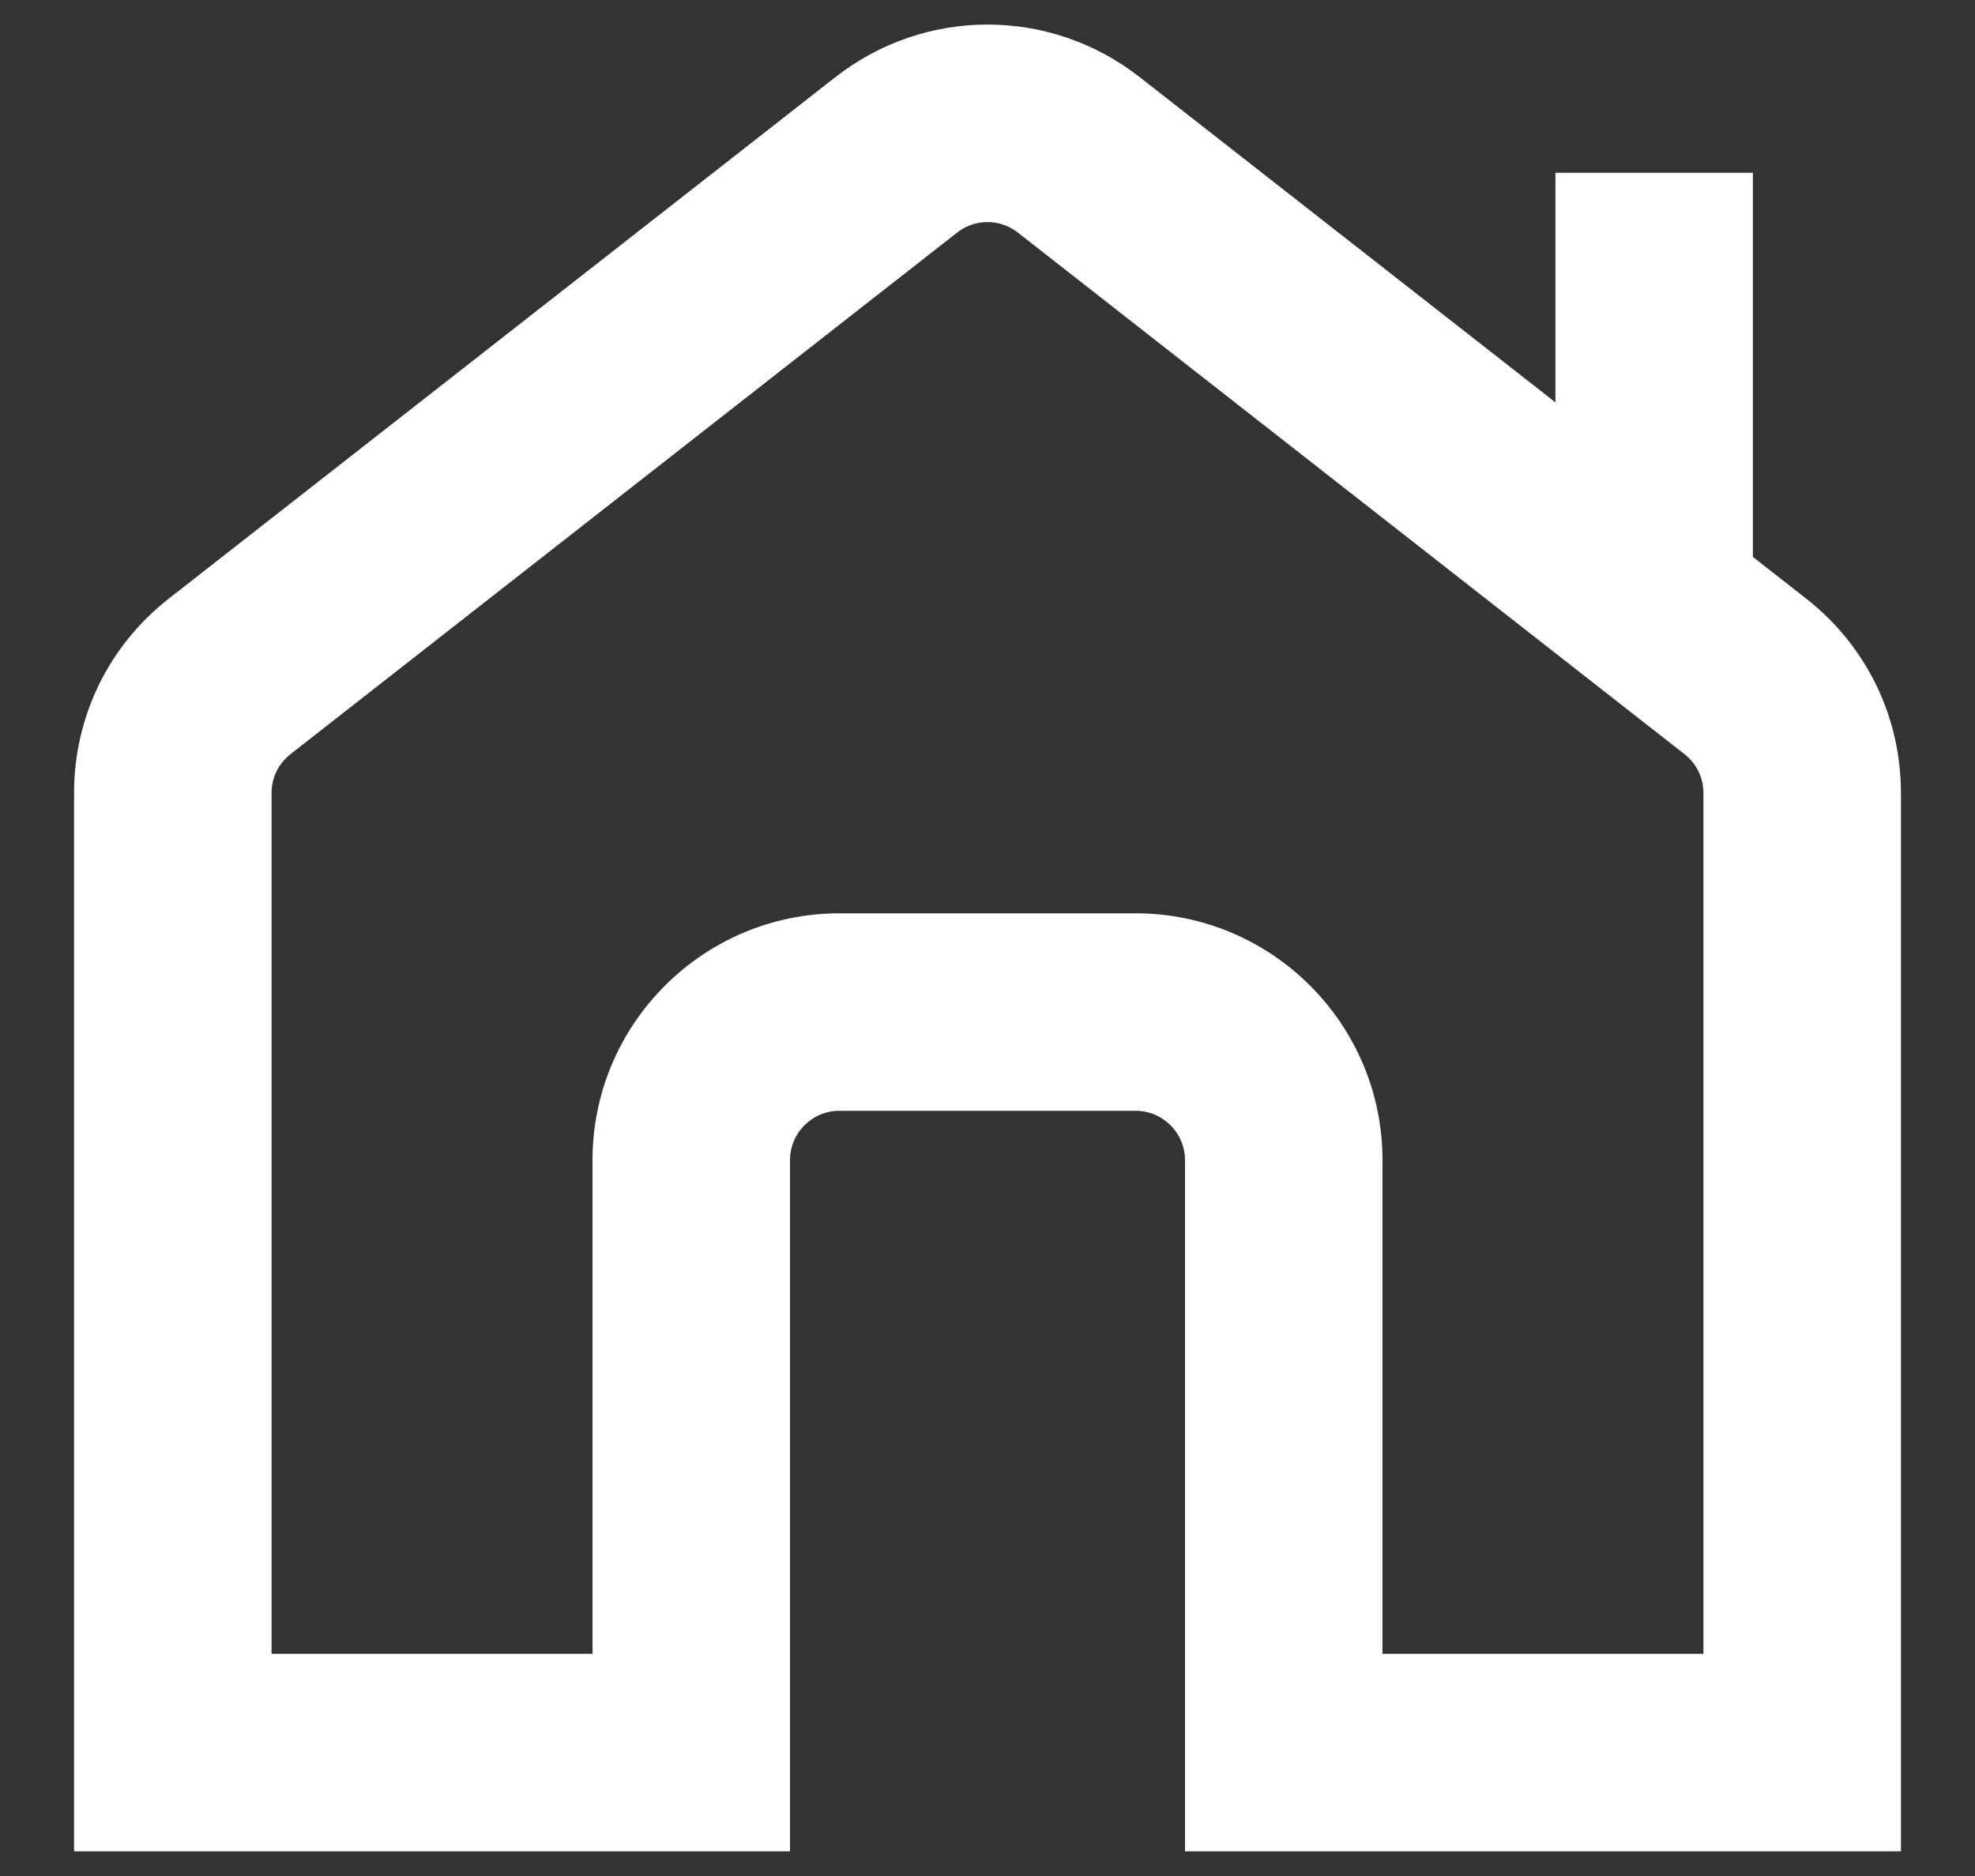 <svg width="20" height="19" viewBox="0 0 20 19" fill="none" xmlns="http://www.w3.org/2000/svg">
<rect x="0" y="0" width="20" height="19" fill="#333333" stroke="none"/>
<path d="M18.137 6.26L17.485 5.75H17.501V2H16.001V4.588L11.387 0.978C10.571 0.339 9.43 0.339 8.614 0.978L1.863 6.26C1.315 6.689 1 7.335 1 8.032V18.5H7.75V11.75C7.75 11.337 8.086 11 8.5 11H11.5C11.914 11 12.25 11.337 12.25 11.75V18.5H19V8.032C19 7.335 18.685 6.689 18.137 6.26ZM17.5 17H13.75V11.75C13.75 10.509 12.741 9.5 11.5 9.5H8.5C7.26 9.5 6.25 10.509 6.25 11.75V17H2.5V8.032C2.5 7.8 2.605 7.584 2.788 7.441L9.538 2.159C9.81 1.946 10.19 1.946 10.462 2.159L17.212 7.441C17.395 7.584 17.5 7.8 17.5 8.032V17Z" fill="white" stroke="white" stroke-width="0.5"/>
</svg>

